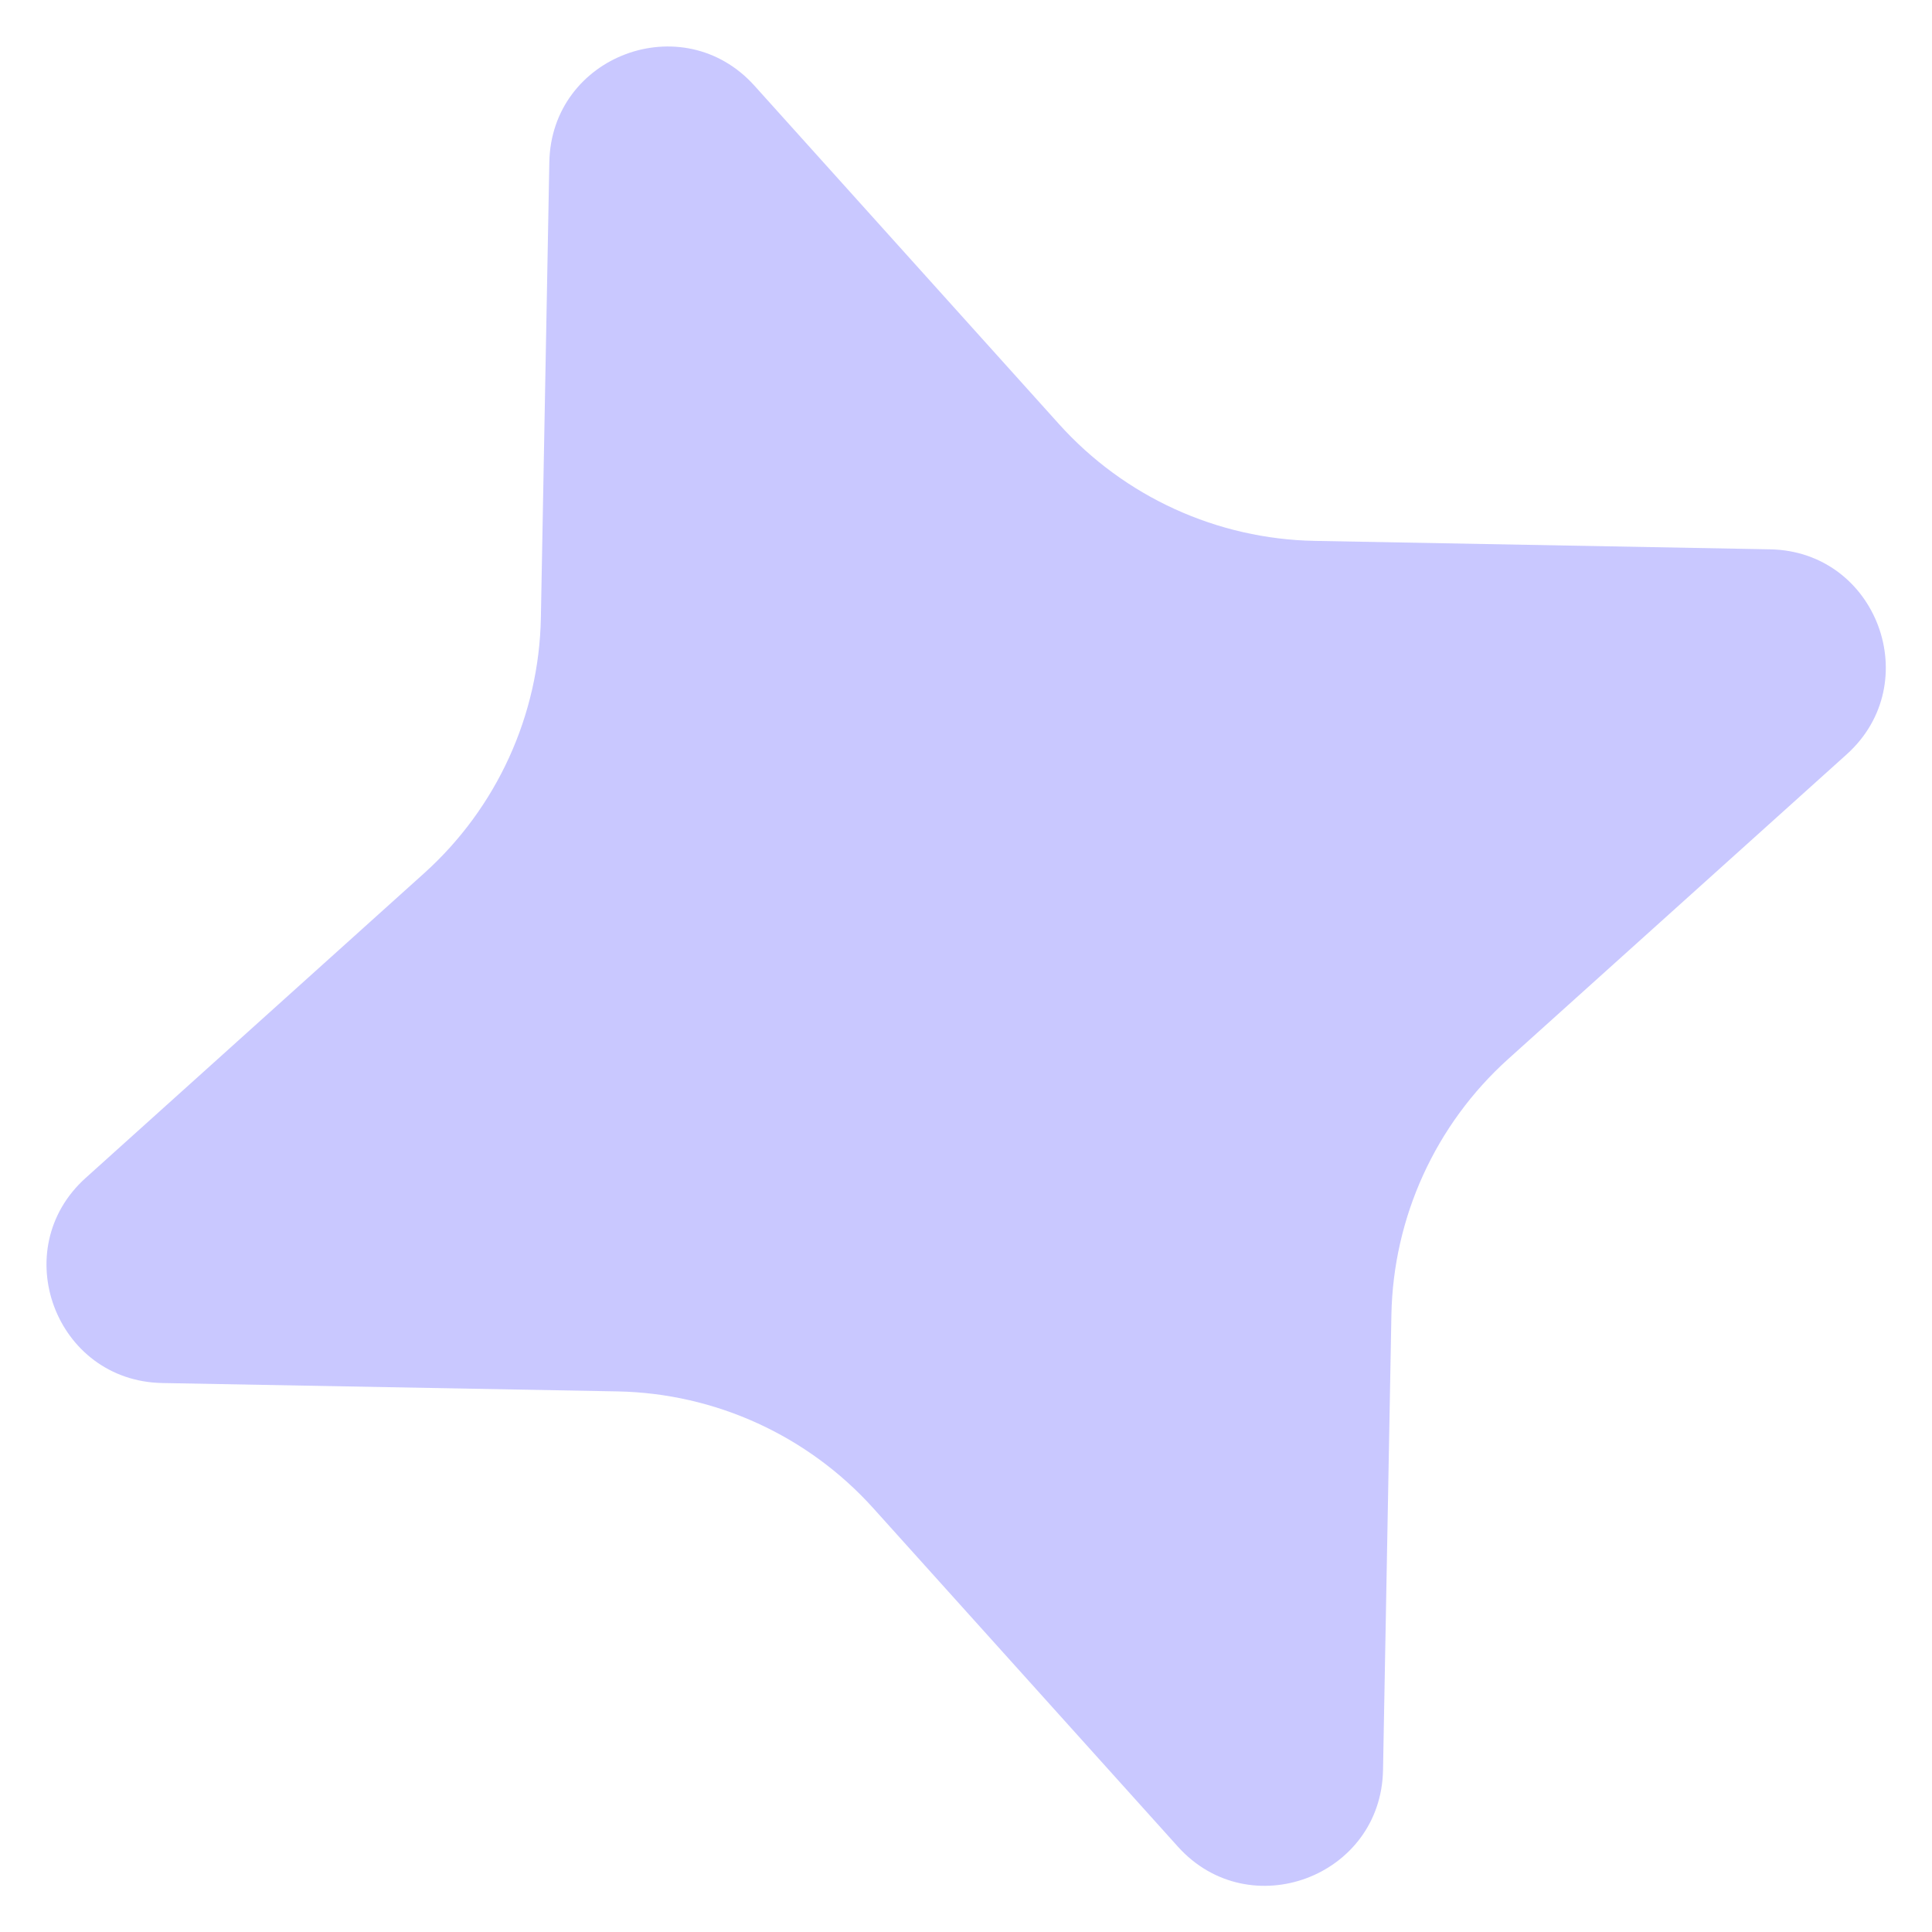 <svg width="27" height="27" viewBox="0 0 27 27" fill="none" xmlns="http://www.w3.org/2000/svg">
<path d="M7.677 2.267C7.704 0.775 9.544 0.088 10.543 1.197L14.8 5.927C15.714 6.943 17.009 7.534 18.375 7.559L24.738 7.677C26.23 7.704 26.916 9.545 25.807 10.543L21.077 14.8C20.062 15.714 19.471 17.009 19.445 18.375L19.328 24.738C19.3 26.23 17.46 26.916 16.462 25.808L12.204 21.077C11.29 20.062 9.996 19.471 8.629 19.445L2.267 19.328C0.775 19.3 0.088 17.46 1.197 16.462L5.927 12.204C6.943 11.29 7.534 9.996 7.559 8.63L7.677 2.267Z" fill="#C9C8FF"/>
</svg>
